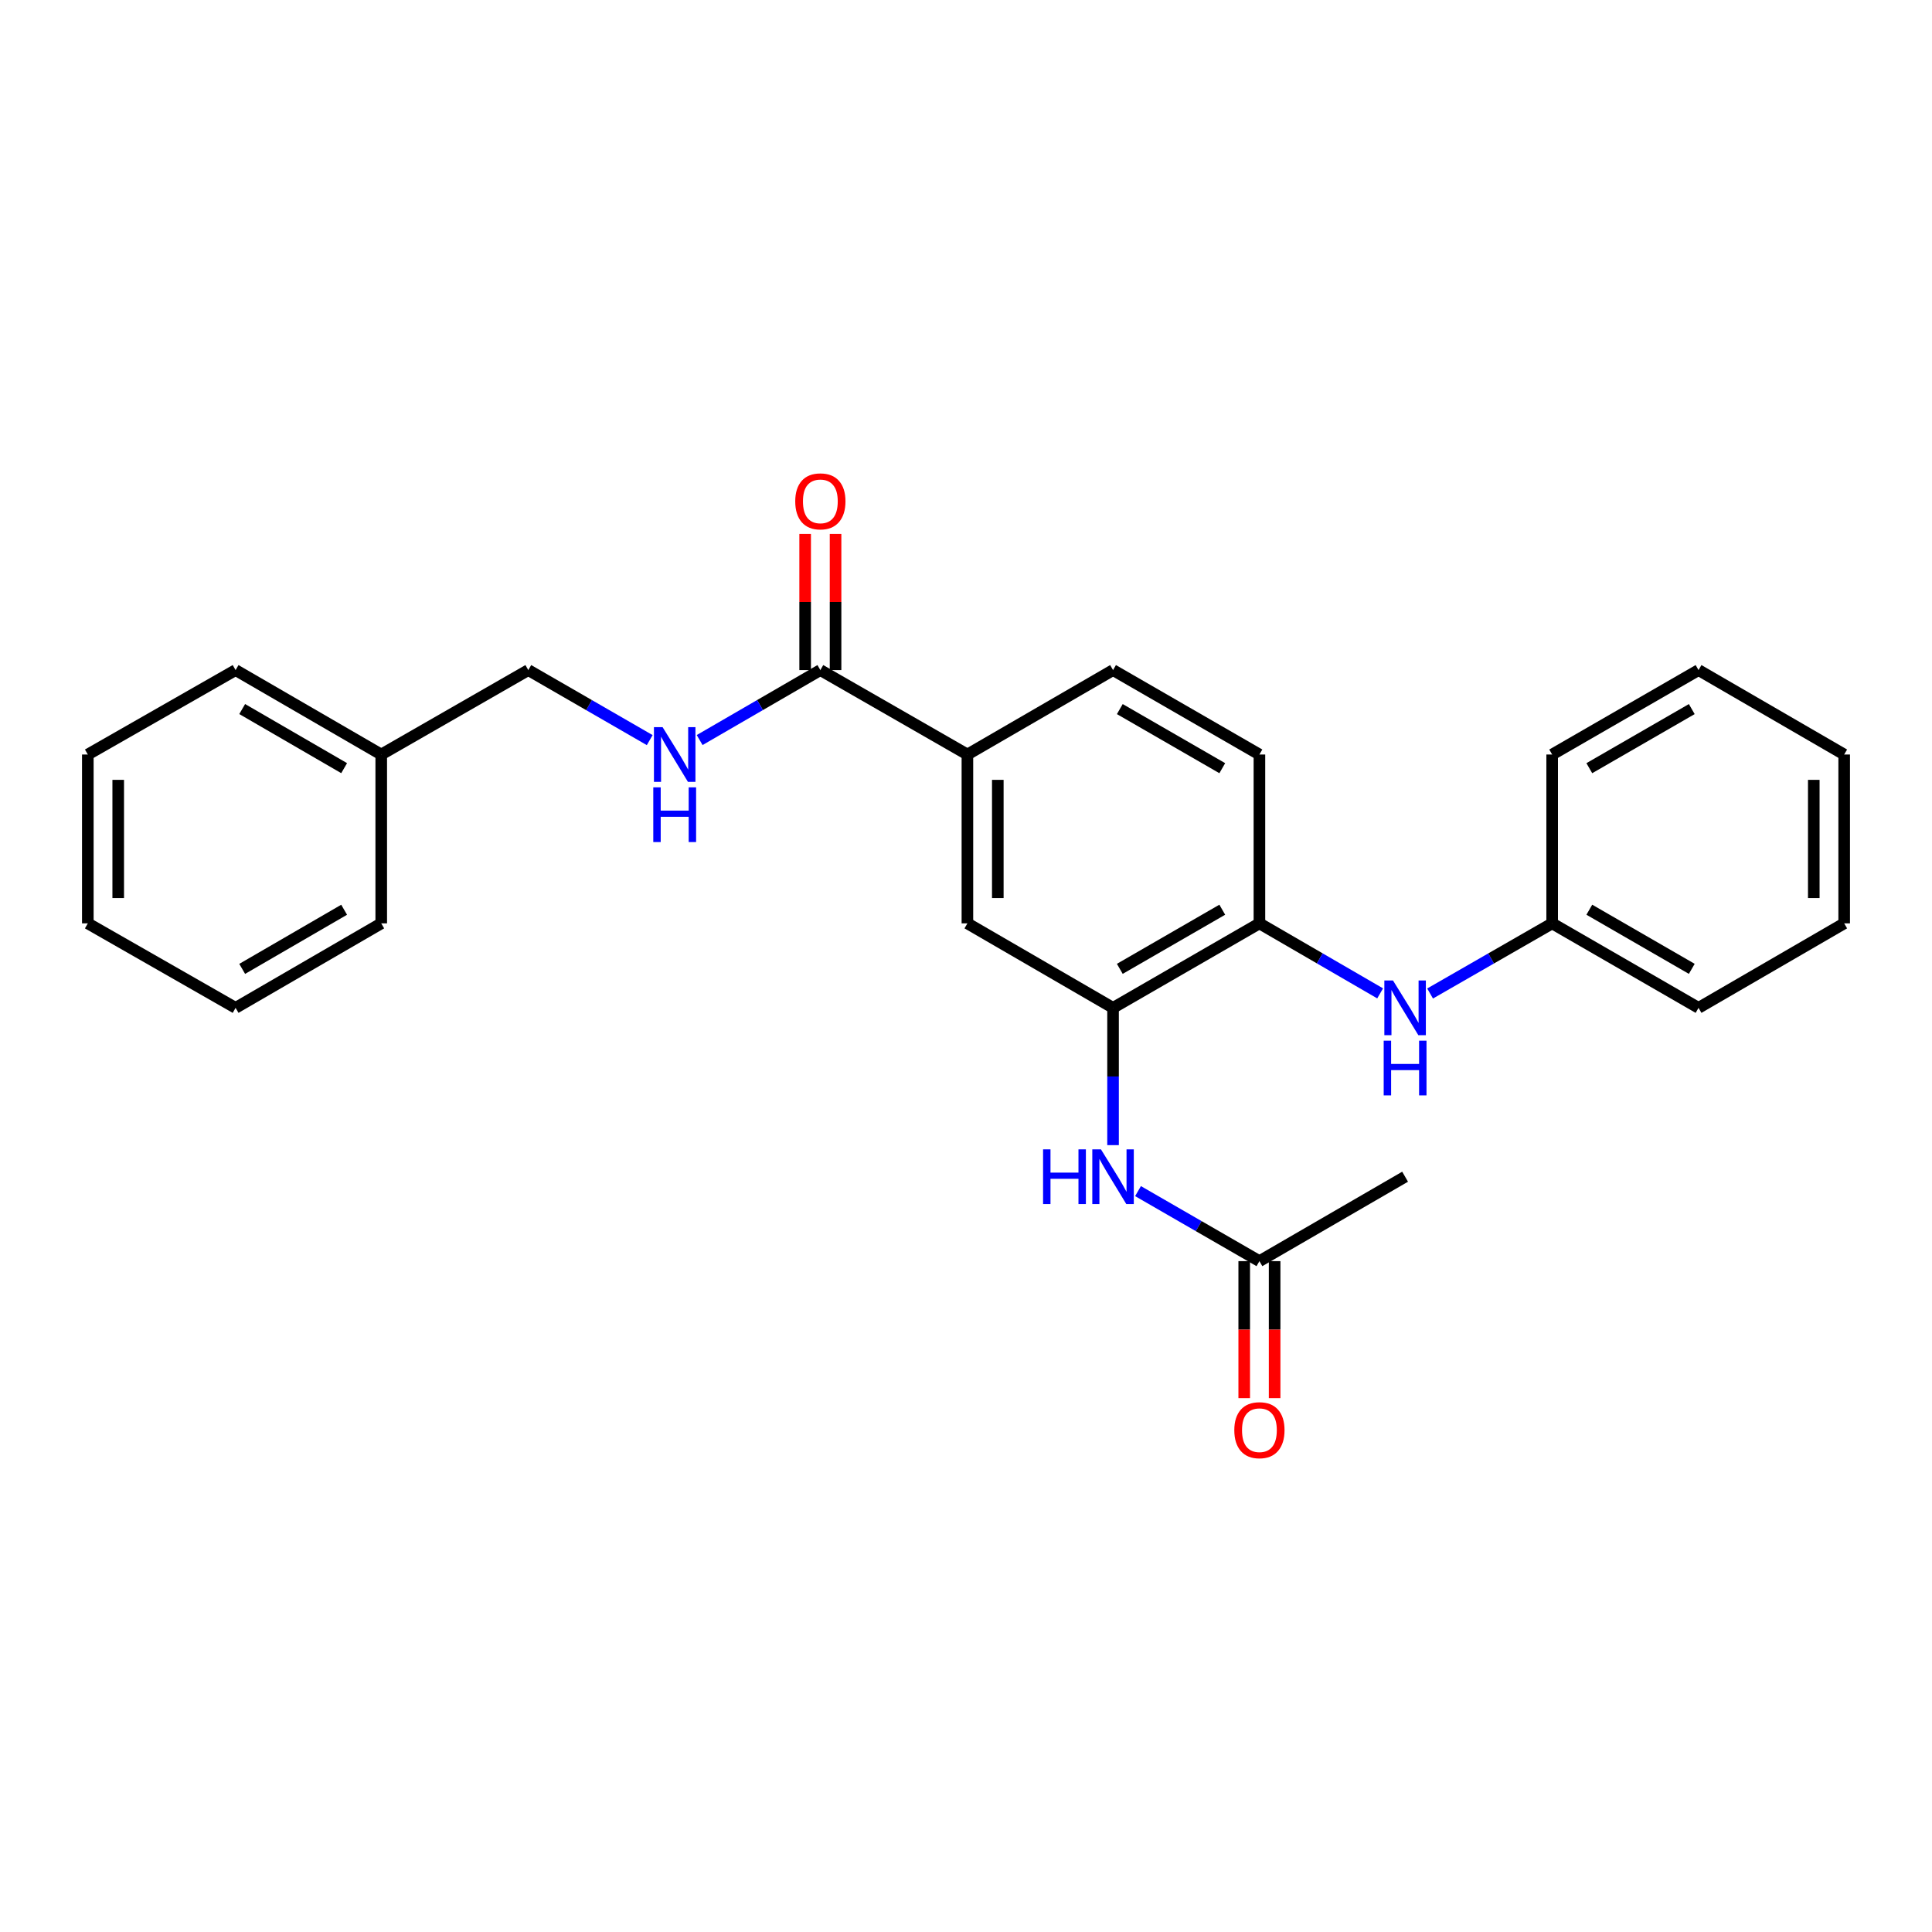 <?xml version='1.0' encoding='iso-8859-1'?>
<svg version='1.1' baseProfile='full'
              xmlns='http://www.w3.org/2000/svg'
                      xmlns:rdkit='http://www.rdkit.org/xml'
                      xmlns:xlink='http://www.w3.org/1999/xlink'
                  xml:space='preserve'
width='1000px' height='1000px' viewBox='0 0 1000 1000'>
<!-- END OF HEADER -->
<rect style='opacity:1.0;fill:#FFFFFF;stroke:none' width='1000' height='1000' x='0' y='0'> </rect>
<path class='bond-1' d='M 576.112,521.665 L 576.112,557.191' style='fill:none;fill-rule:evenodd;stroke:#000000;stroke-width:6px;stroke-linecap:butt;stroke-linejoin:miter;stroke-opacity:1' />
<path class='bond-1' d='M 576.112,557.191 L 576.112,592.718' style='fill:none;fill-rule:evenodd;stroke:#0000FF;stroke-width:6px;stroke-linecap:butt;stroke-linejoin:miter;stroke-opacity:1' />
<path class='bond-2' d='M 576.112,521.665 L 651.874,477.935' style='fill:none;fill-rule:evenodd;stroke:#000000;stroke-width:6px;stroke-linecap:butt;stroke-linejoin:miter;stroke-opacity:1' />
<path class='bond-2' d='M 579.609,501.476 L 632.643,470.866' style='fill:none;fill-rule:evenodd;stroke:#000000;stroke-width:6px;stroke-linecap:butt;stroke-linejoin:miter;stroke-opacity:1' />
<path class='bond-4' d='M 576.112,521.665 L 500.726,477.935' style='fill:none;fill-rule:evenodd;stroke:#000000;stroke-width:6px;stroke-linecap:butt;stroke-linejoin:miter;stroke-opacity:1' />
<path class='bond-0' d='M 424.614,346.834 L 500.726,390.537' style='fill:none;fill-rule:evenodd;stroke:#000000;stroke-width:6px;stroke-linecap:butt;stroke-linejoin:miter;stroke-opacity:1' />
<path class='bond-6' d='M 424.614,346.834 L 393.376,364.941' style='fill:none;fill-rule:evenodd;stroke:#000000;stroke-width:6px;stroke-linecap:butt;stroke-linejoin:miter;stroke-opacity:1' />
<path class='bond-6' d='M 393.376,364.941 L 362.138,383.049' style='fill:none;fill-rule:evenodd;stroke:#0000FF;stroke-width:6px;stroke-linecap:butt;stroke-linejoin:miter;stroke-opacity:1' />
<path class='bond-8' d='M 432.482,346.834 L 432.482,311.598' style='fill:none;fill-rule:evenodd;stroke:#000000;stroke-width:6px;stroke-linecap:butt;stroke-linejoin:miter;stroke-opacity:1' />
<path class='bond-8' d='M 432.482,311.598 L 432.482,276.363' style='fill:none;fill-rule:evenodd;stroke:#FF0000;stroke-width:6px;stroke-linecap:butt;stroke-linejoin:miter;stroke-opacity:1' />
<path class='bond-8' d='M 416.746,346.834 L 416.746,311.598' style='fill:none;fill-rule:evenodd;stroke:#000000;stroke-width:6px;stroke-linecap:butt;stroke-linejoin:miter;stroke-opacity:1' />
<path class='bond-8' d='M 416.746,311.598 L 416.746,276.363' style='fill:none;fill-rule:evenodd;stroke:#FF0000;stroke-width:6px;stroke-linecap:butt;stroke-linejoin:miter;stroke-opacity:1' />
<path class='bond-7' d='M 589.038,616.52 L 620.456,634.643' style='fill:none;fill-rule:evenodd;stroke:#0000FF;stroke-width:6px;stroke-linecap:butt;stroke-linejoin:miter;stroke-opacity:1' />
<path class='bond-7' d='M 620.456,634.643 L 651.874,652.766' style='fill:none;fill-rule:evenodd;stroke:#000000;stroke-width:6px;stroke-linecap:butt;stroke-linejoin:miter;stroke-opacity:1' />
<path class='bond-5' d='M 651.874,477.935 L 683.116,496.054' style='fill:none;fill-rule:evenodd;stroke:#000000;stroke-width:6px;stroke-linecap:butt;stroke-linejoin:miter;stroke-opacity:1' />
<path class='bond-5' d='M 683.116,496.054 L 714.358,514.172' style='fill:none;fill-rule:evenodd;stroke:#0000FF;stroke-width:6px;stroke-linecap:butt;stroke-linejoin:miter;stroke-opacity:1' />
<path class='bond-9' d='M 651.874,477.935 L 651.874,390.537' style='fill:none;fill-rule:evenodd;stroke:#000000;stroke-width:6px;stroke-linecap:butt;stroke-linejoin:miter;stroke-opacity:1' />
<path class='bond-3' d='M 500.726,390.537 L 500.726,477.935' style='fill:none;fill-rule:evenodd;stroke:#000000;stroke-width:6px;stroke-linecap:butt;stroke-linejoin:miter;stroke-opacity:1' />
<path class='bond-3' d='M 516.462,403.647 L 516.462,464.825' style='fill:none;fill-rule:evenodd;stroke:#000000;stroke-width:6px;stroke-linecap:butt;stroke-linejoin:miter;stroke-opacity:1' />
<path class='bond-10' d='M 500.726,390.537 L 576.112,346.834' style='fill:none;fill-rule:evenodd;stroke:#000000;stroke-width:6px;stroke-linecap:butt;stroke-linejoin:miter;stroke-opacity:1' />
<path class='bond-13' d='M 740.212,514.234 L 771.805,496.085' style='fill:none;fill-rule:evenodd;stroke:#0000FF;stroke-width:6px;stroke-linecap:butt;stroke-linejoin:miter;stroke-opacity:1' />
<path class='bond-13' d='M 771.805,496.085 L 803.397,477.935' style='fill:none;fill-rule:evenodd;stroke:#000000;stroke-width:6px;stroke-linecap:butt;stroke-linejoin:miter;stroke-opacity:1' />
<path class='bond-12' d='M 336.292,383.081 L 304.87,364.957' style='fill:none;fill-rule:evenodd;stroke:#0000FF;stroke-width:6px;stroke-linecap:butt;stroke-linejoin:miter;stroke-opacity:1' />
<path class='bond-12' d='M 304.87,364.957 L 273.449,346.834' style='fill:none;fill-rule:evenodd;stroke:#000000;stroke-width:6px;stroke-linecap:butt;stroke-linejoin:miter;stroke-opacity:1' />
<path class='bond-11' d='M 644.005,652.766 L 644.005,688.222' style='fill:none;fill-rule:evenodd;stroke:#000000;stroke-width:6px;stroke-linecap:butt;stroke-linejoin:miter;stroke-opacity:1' />
<path class='bond-11' d='M 644.005,688.222 L 644.005,723.677' style='fill:none;fill-rule:evenodd;stroke:#FF0000;stroke-width:6px;stroke-linecap:butt;stroke-linejoin:miter;stroke-opacity:1' />
<path class='bond-11' d='M 659.742,652.766 L 659.742,688.222' style='fill:none;fill-rule:evenodd;stroke:#000000;stroke-width:6px;stroke-linecap:butt;stroke-linejoin:miter;stroke-opacity:1' />
<path class='bond-11' d='M 659.742,688.222 L 659.742,723.677' style='fill:none;fill-rule:evenodd;stroke:#FF0000;stroke-width:6px;stroke-linecap:butt;stroke-linejoin:miter;stroke-opacity:1' />
<path class='bond-15' d='M 651.874,652.766 L 727.277,609.063' style='fill:none;fill-rule:evenodd;stroke:#000000;stroke-width:6px;stroke-linecap:butt;stroke-linejoin:miter;stroke-opacity:1' />
<path class='bond-26' d='M 651.874,390.537 L 576.112,346.834' style='fill:none;fill-rule:evenodd;stroke:#000000;stroke-width:6px;stroke-linecap:butt;stroke-linejoin:miter;stroke-opacity:1' />
<path class='bond-26' d='M 632.646,397.613 L 579.613,367.02' style='fill:none;fill-rule:evenodd;stroke:#000000;stroke-width:6px;stroke-linecap:butt;stroke-linejoin:miter;stroke-opacity:1' />
<path class='bond-14' d='M 273.449,346.834 L 197.328,390.537' style='fill:none;fill-rule:evenodd;stroke:#000000;stroke-width:6px;stroke-linecap:butt;stroke-linejoin:miter;stroke-opacity:1' />
<path class='bond-16' d='M 803.397,477.935 L 879.159,521.665' style='fill:none;fill-rule:evenodd;stroke:#000000;stroke-width:6px;stroke-linecap:butt;stroke-linejoin:miter;stroke-opacity:1' />
<path class='bond-16' d='M 822.628,470.866 L 875.662,501.476' style='fill:none;fill-rule:evenodd;stroke:#000000;stroke-width:6px;stroke-linecap:butt;stroke-linejoin:miter;stroke-opacity:1' />
<path class='bond-17' d='M 803.397,477.935 L 803.397,390.537' style='fill:none;fill-rule:evenodd;stroke:#000000;stroke-width:6px;stroke-linecap:butt;stroke-linejoin:miter;stroke-opacity:1' />
<path class='bond-18' d='M 197.328,390.537 L 121.942,346.834' style='fill:none;fill-rule:evenodd;stroke:#000000;stroke-width:6px;stroke-linecap:butt;stroke-linejoin:miter;stroke-opacity:1' />
<path class='bond-18' d='M 178.128,397.596 L 125.358,367.003' style='fill:none;fill-rule:evenodd;stroke:#000000;stroke-width:6px;stroke-linecap:butt;stroke-linejoin:miter;stroke-opacity:1' />
<path class='bond-19' d='M 197.328,390.537 L 197.328,477.935' style='fill:none;fill-rule:evenodd;stroke:#000000;stroke-width:6px;stroke-linecap:butt;stroke-linejoin:miter;stroke-opacity:1' />
<path class='bond-20' d='M 879.159,521.665 L 954.545,477.935' style='fill:none;fill-rule:evenodd;stroke:#000000;stroke-width:6px;stroke-linecap:butt;stroke-linejoin:miter;stroke-opacity:1' />
<path class='bond-21' d='M 803.397,390.537 L 879.159,346.834' style='fill:none;fill-rule:evenodd;stroke:#000000;stroke-width:6px;stroke-linecap:butt;stroke-linejoin:miter;stroke-opacity:1' />
<path class='bond-21' d='M 822.625,397.613 L 875.658,367.02' style='fill:none;fill-rule:evenodd;stroke:#000000;stroke-width:6px;stroke-linecap:butt;stroke-linejoin:miter;stroke-opacity:1' />
<path class='bond-22' d='M 121.942,346.834 L 45.455,390.537' style='fill:none;fill-rule:evenodd;stroke:#000000;stroke-width:6px;stroke-linecap:butt;stroke-linejoin:miter;stroke-opacity:1' />
<path class='bond-23' d='M 197.328,477.935 L 121.942,521.665' style='fill:none;fill-rule:evenodd;stroke:#000000;stroke-width:6px;stroke-linecap:butt;stroke-linejoin:miter;stroke-opacity:1' />
<path class='bond-23' d='M 178.124,470.883 L 125.354,501.493' style='fill:none;fill-rule:evenodd;stroke:#000000;stroke-width:6px;stroke-linecap:butt;stroke-linejoin:miter;stroke-opacity:1' />
<path class='bond-27' d='M 954.545,477.935 L 954.545,390.537' style='fill:none;fill-rule:evenodd;stroke:#000000;stroke-width:6px;stroke-linecap:butt;stroke-linejoin:miter;stroke-opacity:1' />
<path class='bond-27' d='M 938.809,464.825 L 938.809,403.647' style='fill:none;fill-rule:evenodd;stroke:#000000;stroke-width:6px;stroke-linecap:butt;stroke-linejoin:miter;stroke-opacity:1' />
<path class='bond-24' d='M 879.159,346.834 L 954.545,390.537' style='fill:none;fill-rule:evenodd;stroke:#000000;stroke-width:6px;stroke-linecap:butt;stroke-linejoin:miter;stroke-opacity:1' />
<path class='bond-28' d='M 45.455,390.537 L 45.455,477.935' style='fill:none;fill-rule:evenodd;stroke:#000000;stroke-width:6px;stroke-linecap:butt;stroke-linejoin:miter;stroke-opacity:1' />
<path class='bond-28' d='M 61.191,403.647 L 61.191,464.825' style='fill:none;fill-rule:evenodd;stroke:#000000;stroke-width:6px;stroke-linecap:butt;stroke-linejoin:miter;stroke-opacity:1' />
<path class='bond-25' d='M 121.942,521.665 L 45.455,477.935' style='fill:none;fill-rule:evenodd;stroke:#000000;stroke-width:6px;stroke-linecap:butt;stroke-linejoin:miter;stroke-opacity:1' />
<path  class='atom-2' d='M 539.892 594.903
L 543.732 594.903
L 543.732 606.943
L 558.212 606.943
L 558.212 594.903
L 562.052 594.903
L 562.052 623.223
L 558.212 623.223
L 558.212 610.143
L 543.732 610.143
L 543.732 623.223
L 539.892 623.223
L 539.892 594.903
' fill='#0000FF'/>
<path  class='atom-2' d='M 569.852 594.903
L 579.132 609.903
Q 580.052 611.383, 581.532 614.063
Q 583.012 616.743, 583.092 616.903
L 583.092 594.903
L 586.852 594.903
L 586.852 623.223
L 582.972 623.223
L 573.012 606.823
Q 571.852 604.903, 570.612 602.703
Q 569.412 600.503, 569.052 599.823
L 569.052 623.223
L 565.372 623.223
L 565.372 594.903
L 569.852 594.903
' fill='#0000FF'/>
<path  class='atom-6' d='M 721.017 507.505
L 730.297 522.505
Q 731.217 523.985, 732.697 526.665
Q 734.177 529.345, 734.257 529.505
L 734.257 507.505
L 738.017 507.505
L 738.017 535.825
L 734.137 535.825
L 724.177 519.425
Q 723.017 517.505, 721.777 515.305
Q 720.577 513.105, 720.217 512.425
L 720.217 535.825
L 716.537 535.825
L 716.537 507.505
L 721.017 507.505
' fill='#0000FF'/>
<path  class='atom-6' d='M 716.197 538.657
L 720.037 538.657
L 720.037 550.697
L 734.517 550.697
L 734.517 538.657
L 738.357 538.657
L 738.357 566.977
L 734.517 566.977
L 734.517 553.897
L 720.037 553.897
L 720.037 566.977
L 716.197 566.977
L 716.197 538.657
' fill='#0000FF'/>
<path  class='atom-7' d='M 342.959 376.377
L 352.239 391.377
Q 353.159 392.857, 354.639 395.537
Q 356.119 398.217, 356.199 398.377
L 356.199 376.377
L 359.959 376.377
L 359.959 404.697
L 356.079 404.697
L 346.119 388.297
Q 344.959 386.377, 343.719 384.177
Q 342.519 381.977, 342.159 381.297
L 342.159 404.697
L 338.479 404.697
L 338.479 376.377
L 342.959 376.377
' fill='#0000FF'/>
<path  class='atom-7' d='M 338.139 407.529
L 341.979 407.529
L 341.979 419.569
L 356.459 419.569
L 356.459 407.529
L 360.299 407.529
L 360.299 435.849
L 356.459 435.849
L 356.459 422.769
L 341.979 422.769
L 341.979 435.849
L 338.139 435.849
L 338.139 407.529
' fill='#0000FF'/>
<path  class='atom-9' d='M 411.614 259.498
Q 411.614 252.698, 414.974 248.898
Q 418.334 245.098, 424.614 245.098
Q 430.894 245.098, 434.254 248.898
Q 437.614 252.698, 437.614 259.498
Q 437.614 266.378, 434.214 270.298
Q 430.814 274.178, 424.614 274.178
Q 418.374 274.178, 414.974 270.298
Q 411.614 266.418, 411.614 259.498
M 424.614 270.978
Q 428.934 270.978, 431.254 268.098
Q 433.614 265.178, 433.614 259.498
Q 433.614 253.938, 431.254 251.138
Q 428.934 248.298, 424.614 248.298
Q 420.294 248.298, 417.934 251.098
Q 415.614 253.898, 415.614 259.498
Q 415.614 265.218, 417.934 268.098
Q 420.294 270.978, 424.614 270.978
' fill='#FF0000'/>
<path  class='atom-12' d='M 638.874 740.262
Q 638.874 733.462, 642.234 729.662
Q 645.594 725.862, 651.874 725.862
Q 658.154 725.862, 661.514 729.662
Q 664.874 733.462, 664.874 740.262
Q 664.874 747.142, 661.474 751.062
Q 658.074 754.942, 651.874 754.942
Q 645.634 754.942, 642.234 751.062
Q 638.874 747.182, 638.874 740.262
M 651.874 751.742
Q 656.194 751.742, 658.514 748.862
Q 660.874 745.942, 660.874 740.262
Q 660.874 734.702, 658.514 731.902
Q 656.194 729.062, 651.874 729.062
Q 647.554 729.062, 645.194 731.862
Q 642.874 734.662, 642.874 740.262
Q 642.874 745.982, 645.194 748.862
Q 647.554 751.742, 651.874 751.742
' fill='#FF0000'/>
</svg>
